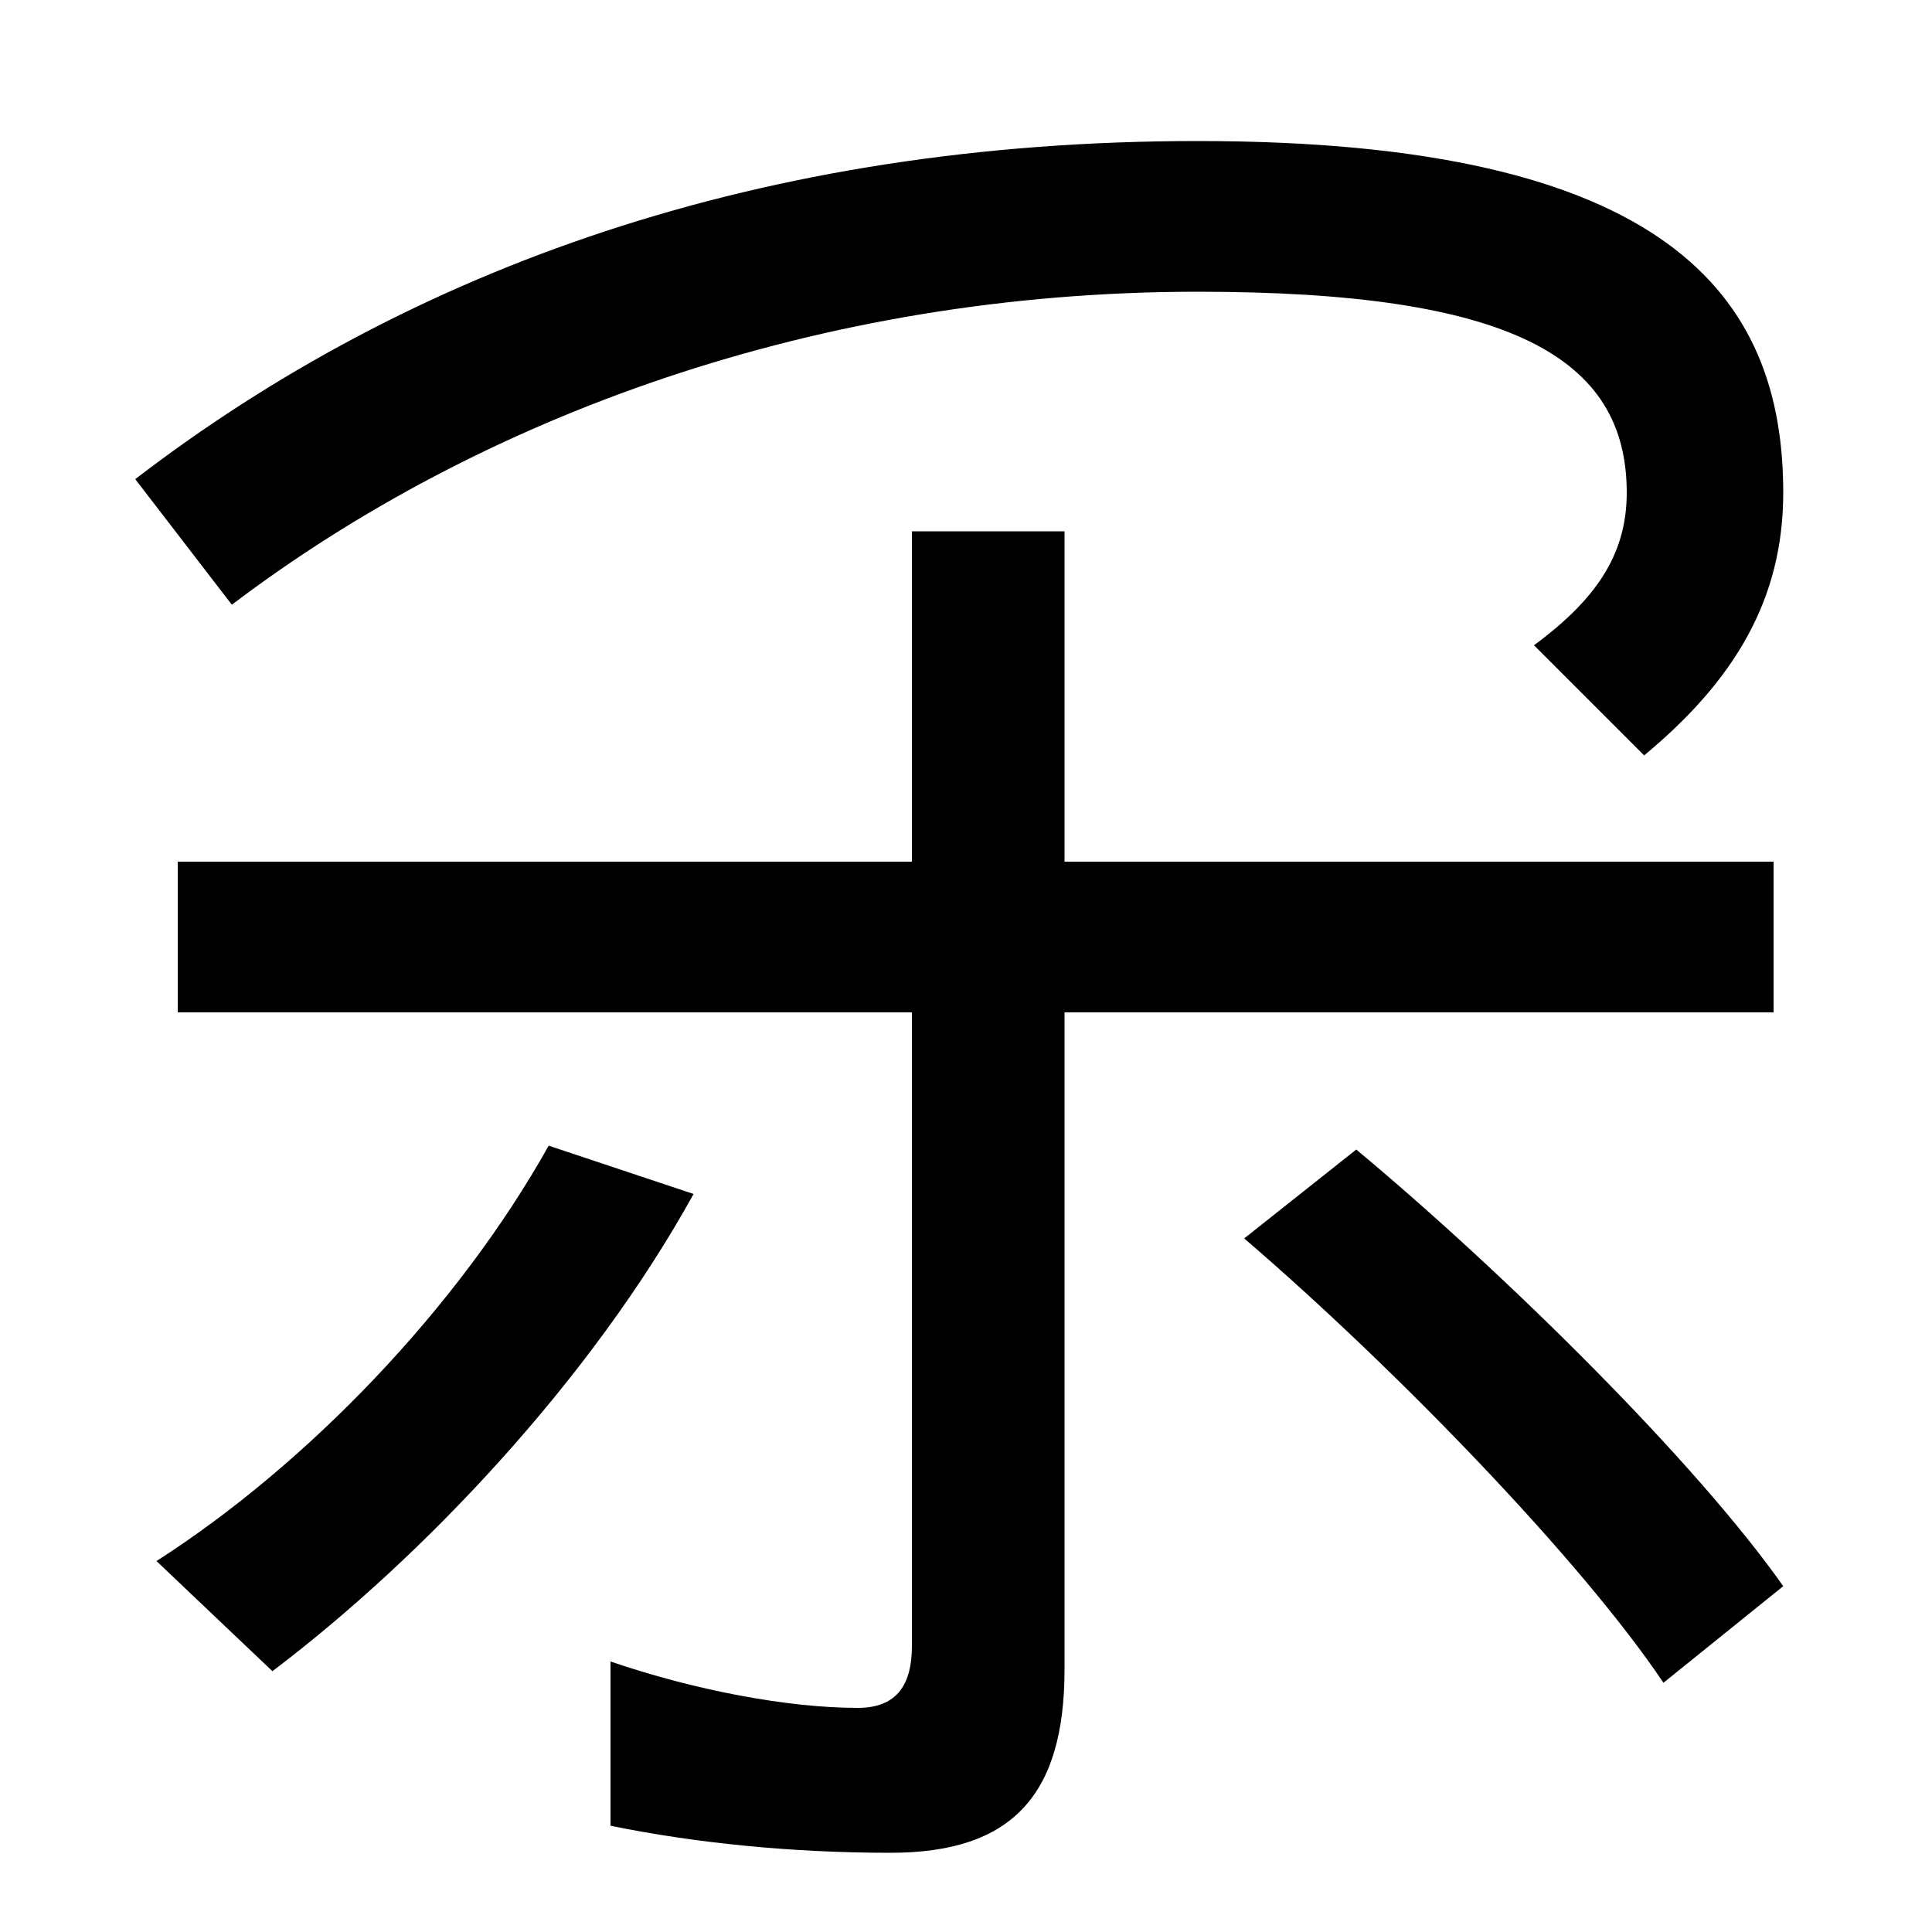 <svg xmlns="http://www.w3.org/2000/svg" width="1000" height="1000"><path d="M794 546 851 489C898 528 923 570 923 625C923 727 863 807 620 807C394 807 212 741 70 632L120 567C248 664 423 729 620 729C782 729 842 695 842 625C842 592 825 569 794 546ZM461 -79C524 -79 551 -49 551 16V605H472V28C472 9 465 -4 444 -4C408 -4 360 5 316 20V-65C360 -74 410 -79 461 -79ZM81 72 141 15C219 74 306 166 359 262L284 287C237 203 159 122 81 72ZM92 356H918V434H92ZM861 9 923 59C878 123 780 220 702 285L644 239C722 172 818 73 861 9Z" transform="translate(0, 880) scale(1,-1)" /></svg>